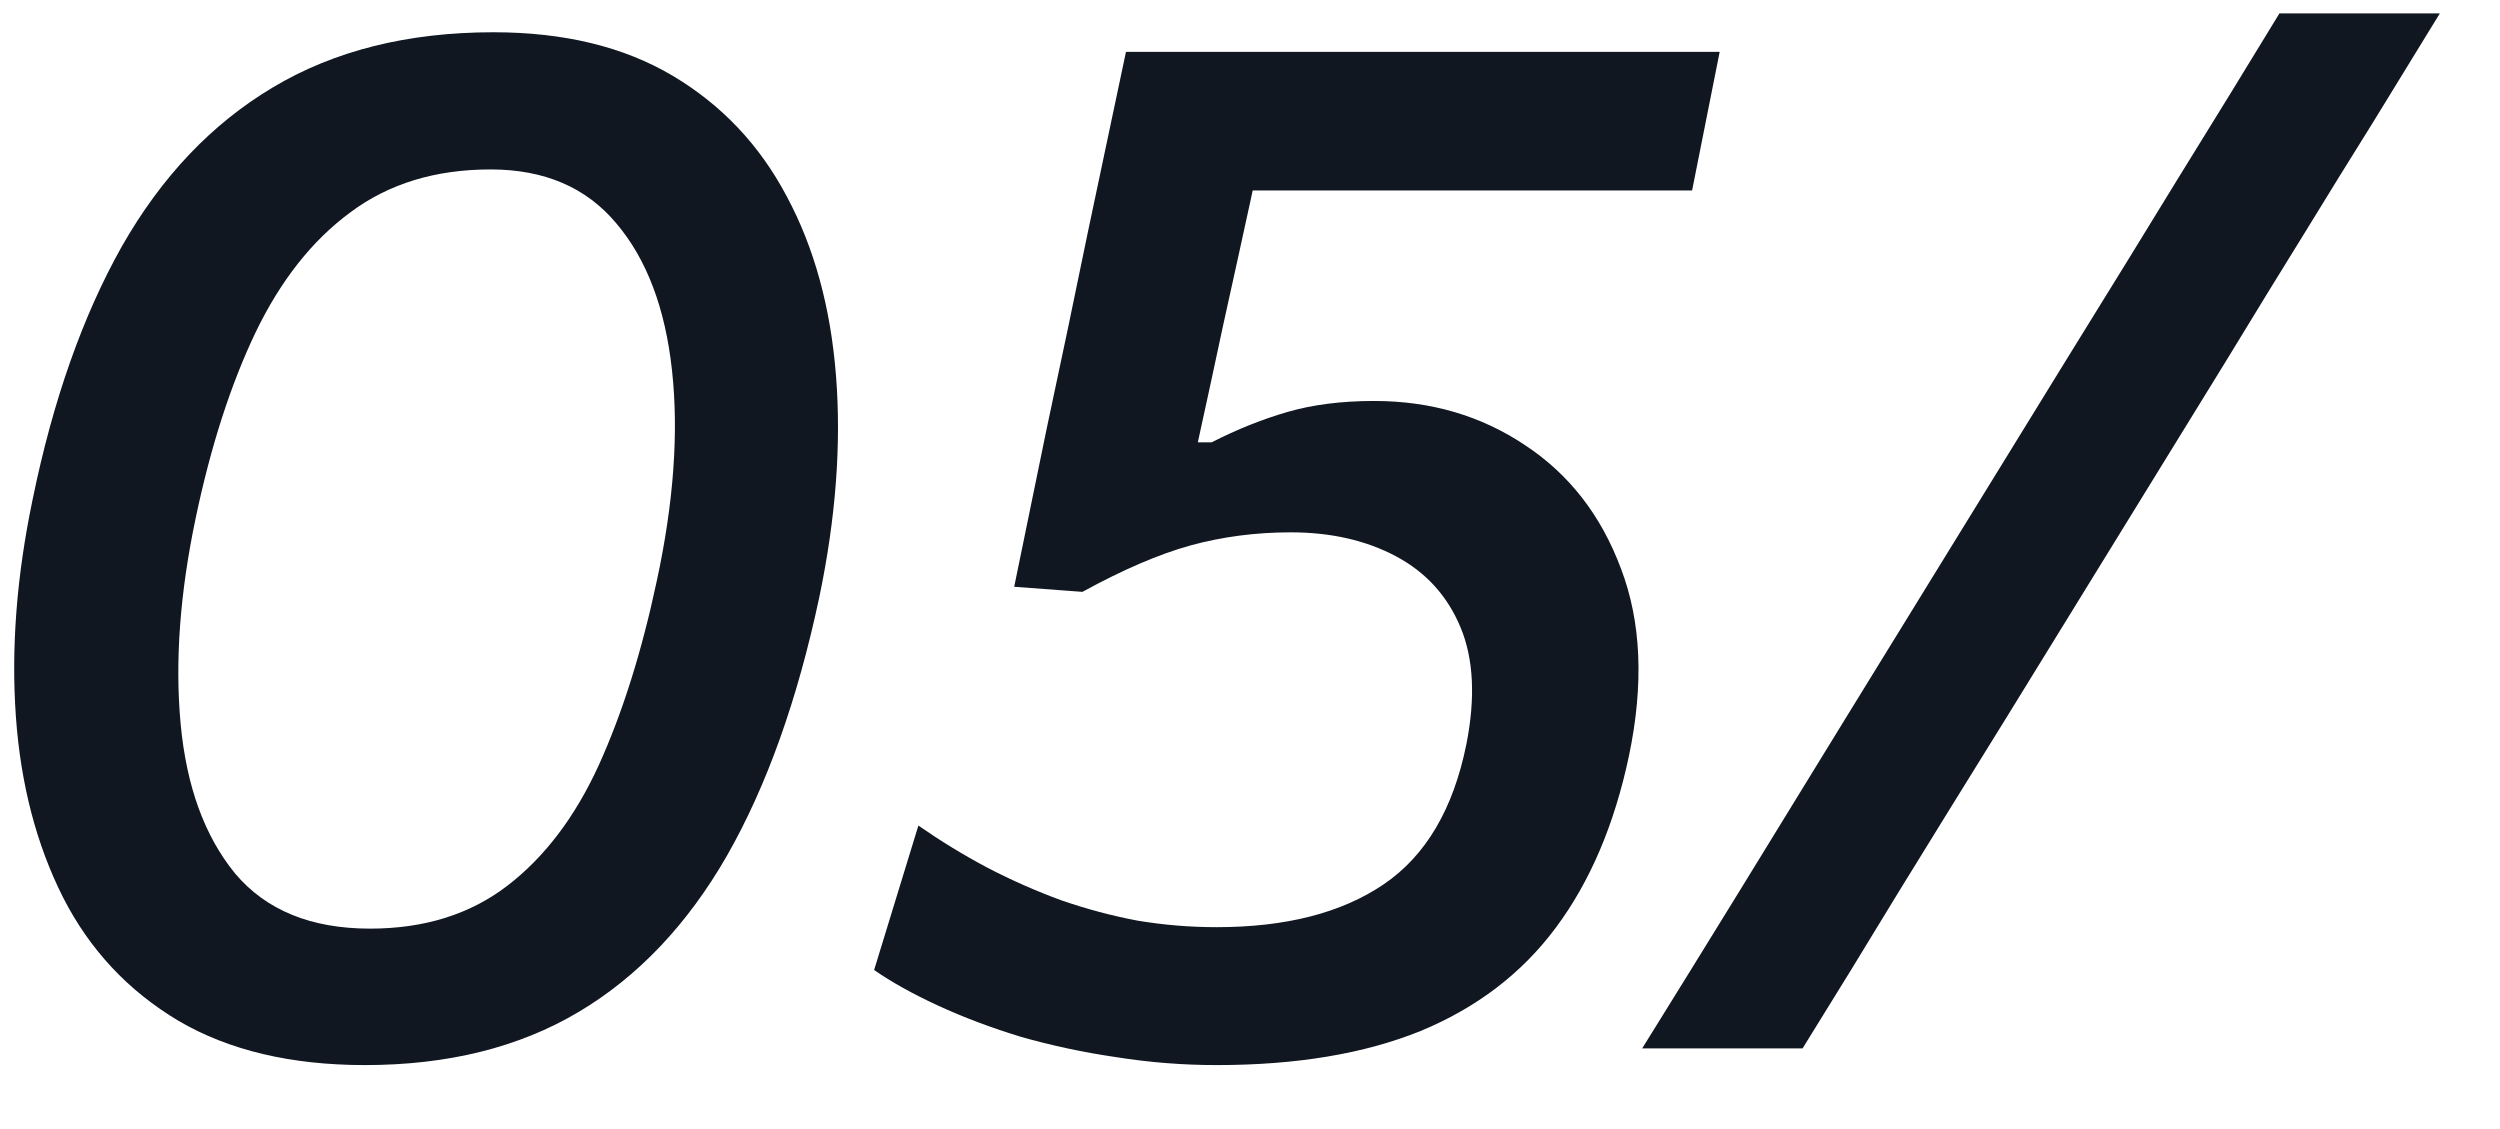 <?xml version="1.0" encoding="UTF-8"?> <svg xmlns="http://www.w3.org/2000/svg" width="31" height="14" viewBox="0 0 31 14" fill="none"> <path d="M4.526 13.207C3.608 13.207 2.837 13.024 2.213 12.658C1.589 12.286 1.112 11.776 0.782 11.128C0.452 10.474 0.257 9.727 0.197 8.887C0.137 8.041 0.206 7.144 0.404 6.196C0.656 4.966 1.025 3.919 1.511 3.055C2.003 2.191 2.627 1.534 3.383 1.084C4.145 0.628 5.057 0.4 6.119 0.4C6.995 0.4 7.736 0.58 8.342 0.94C8.948 1.3 9.419 1.798 9.755 2.434C10.097 3.07 10.301 3.814 10.367 4.666C10.433 5.512 10.364 6.424 10.16 7.402C9.89 8.674 9.509 9.742 9.017 10.606C8.525 11.464 7.91 12.112 7.172 12.55C6.434 12.988 5.552 13.207 4.526 13.207ZM4.589 11.515C5.261 11.515 5.828 11.338 6.29 10.984C6.752 10.63 7.13 10.132 7.424 9.49C7.718 8.842 7.958 8.08 8.144 7.204C8.354 6.232 8.417 5.362 8.333 4.594C8.249 3.82 8.018 3.211 7.64 2.767C7.268 2.323 6.749 2.101 6.083 2.101C5.399 2.101 4.82 2.278 4.346 2.632C3.872 2.98 3.479 3.478 3.167 4.126C2.861 4.768 2.615 5.53 2.429 6.412C2.231 7.348 2.168 8.203 2.24 8.977C2.312 9.751 2.537 10.369 2.915 10.831C3.299 11.287 3.857 11.515 4.589 11.515Z" fill="#101721"></path> <path d="M15.087 13.207C14.667 13.207 14.25 13.174 13.836 13.108C13.428 13.048 13.035 12.964 12.657 12.856C12.285 12.742 11.943 12.613 11.631 12.469C11.319 12.325 11.055 12.178 10.839 12.028L11.388 10.237C11.664 10.429 11.949 10.603 12.243 10.759C12.543 10.915 12.849 11.05 13.161 11.164C13.473 11.272 13.788 11.356 14.106 11.416C14.43 11.47 14.757 11.497 15.087 11.497C15.945 11.497 16.635 11.32 17.157 10.966C17.679 10.612 18.021 10.033 18.183 9.229C18.297 8.653 18.273 8.17 18.111 7.78C17.949 7.39 17.682 7.096 17.31 6.898C16.938 6.7 16.503 6.601 16.005 6.601C15.573 6.601 15.159 6.655 14.763 6.763C14.373 6.871 13.926 7.063 13.422 7.339L12.576 7.276L12.981 5.305C13.161 4.465 13.332 3.649 13.494 2.857C13.662 2.065 13.818 1.327 13.962 0.643H21.324L20.982 2.362C20.256 2.362 19.53 2.362 18.804 2.362C18.084 2.362 17.37 2.362 16.662 2.362H14.835L15.672 1.714C15.564 2.224 15.453 2.737 15.339 3.253C15.225 3.763 15.114 4.273 15.006 4.783L14.853 5.485H15.024C15.342 5.323 15.657 5.197 15.969 5.107C16.281 5.017 16.638 4.972 17.04 4.972C17.742 4.972 18.366 5.155 18.912 5.521C19.458 5.881 19.854 6.391 20.1 7.051C20.352 7.711 20.385 8.485 20.199 9.373C20.019 10.225 19.716 10.936 19.29 11.506C18.87 12.07 18.312 12.496 17.616 12.784C16.92 13.066 16.077 13.207 15.087 13.207Z" fill="#101721"></path> <path d="M20.363 13C20.777 12.334 21.176 11.689 21.56 11.065C21.944 10.441 22.388 9.718 22.892 8.896L25.646 4.423C26.174 3.571 26.636 2.821 27.032 2.173C27.434 1.525 27.845 0.856 28.265 0.166H30.254C29.972 0.628 29.696 1.078 29.426 1.516C29.156 1.948 28.874 2.404 28.58 2.884C28.286 3.358 27.962 3.886 27.608 4.468L24.881 8.896C24.371 9.718 23.924 10.441 23.54 11.065C23.162 11.689 22.766 12.334 22.352 13H20.363Z" fill="#101721"></path> </svg> 